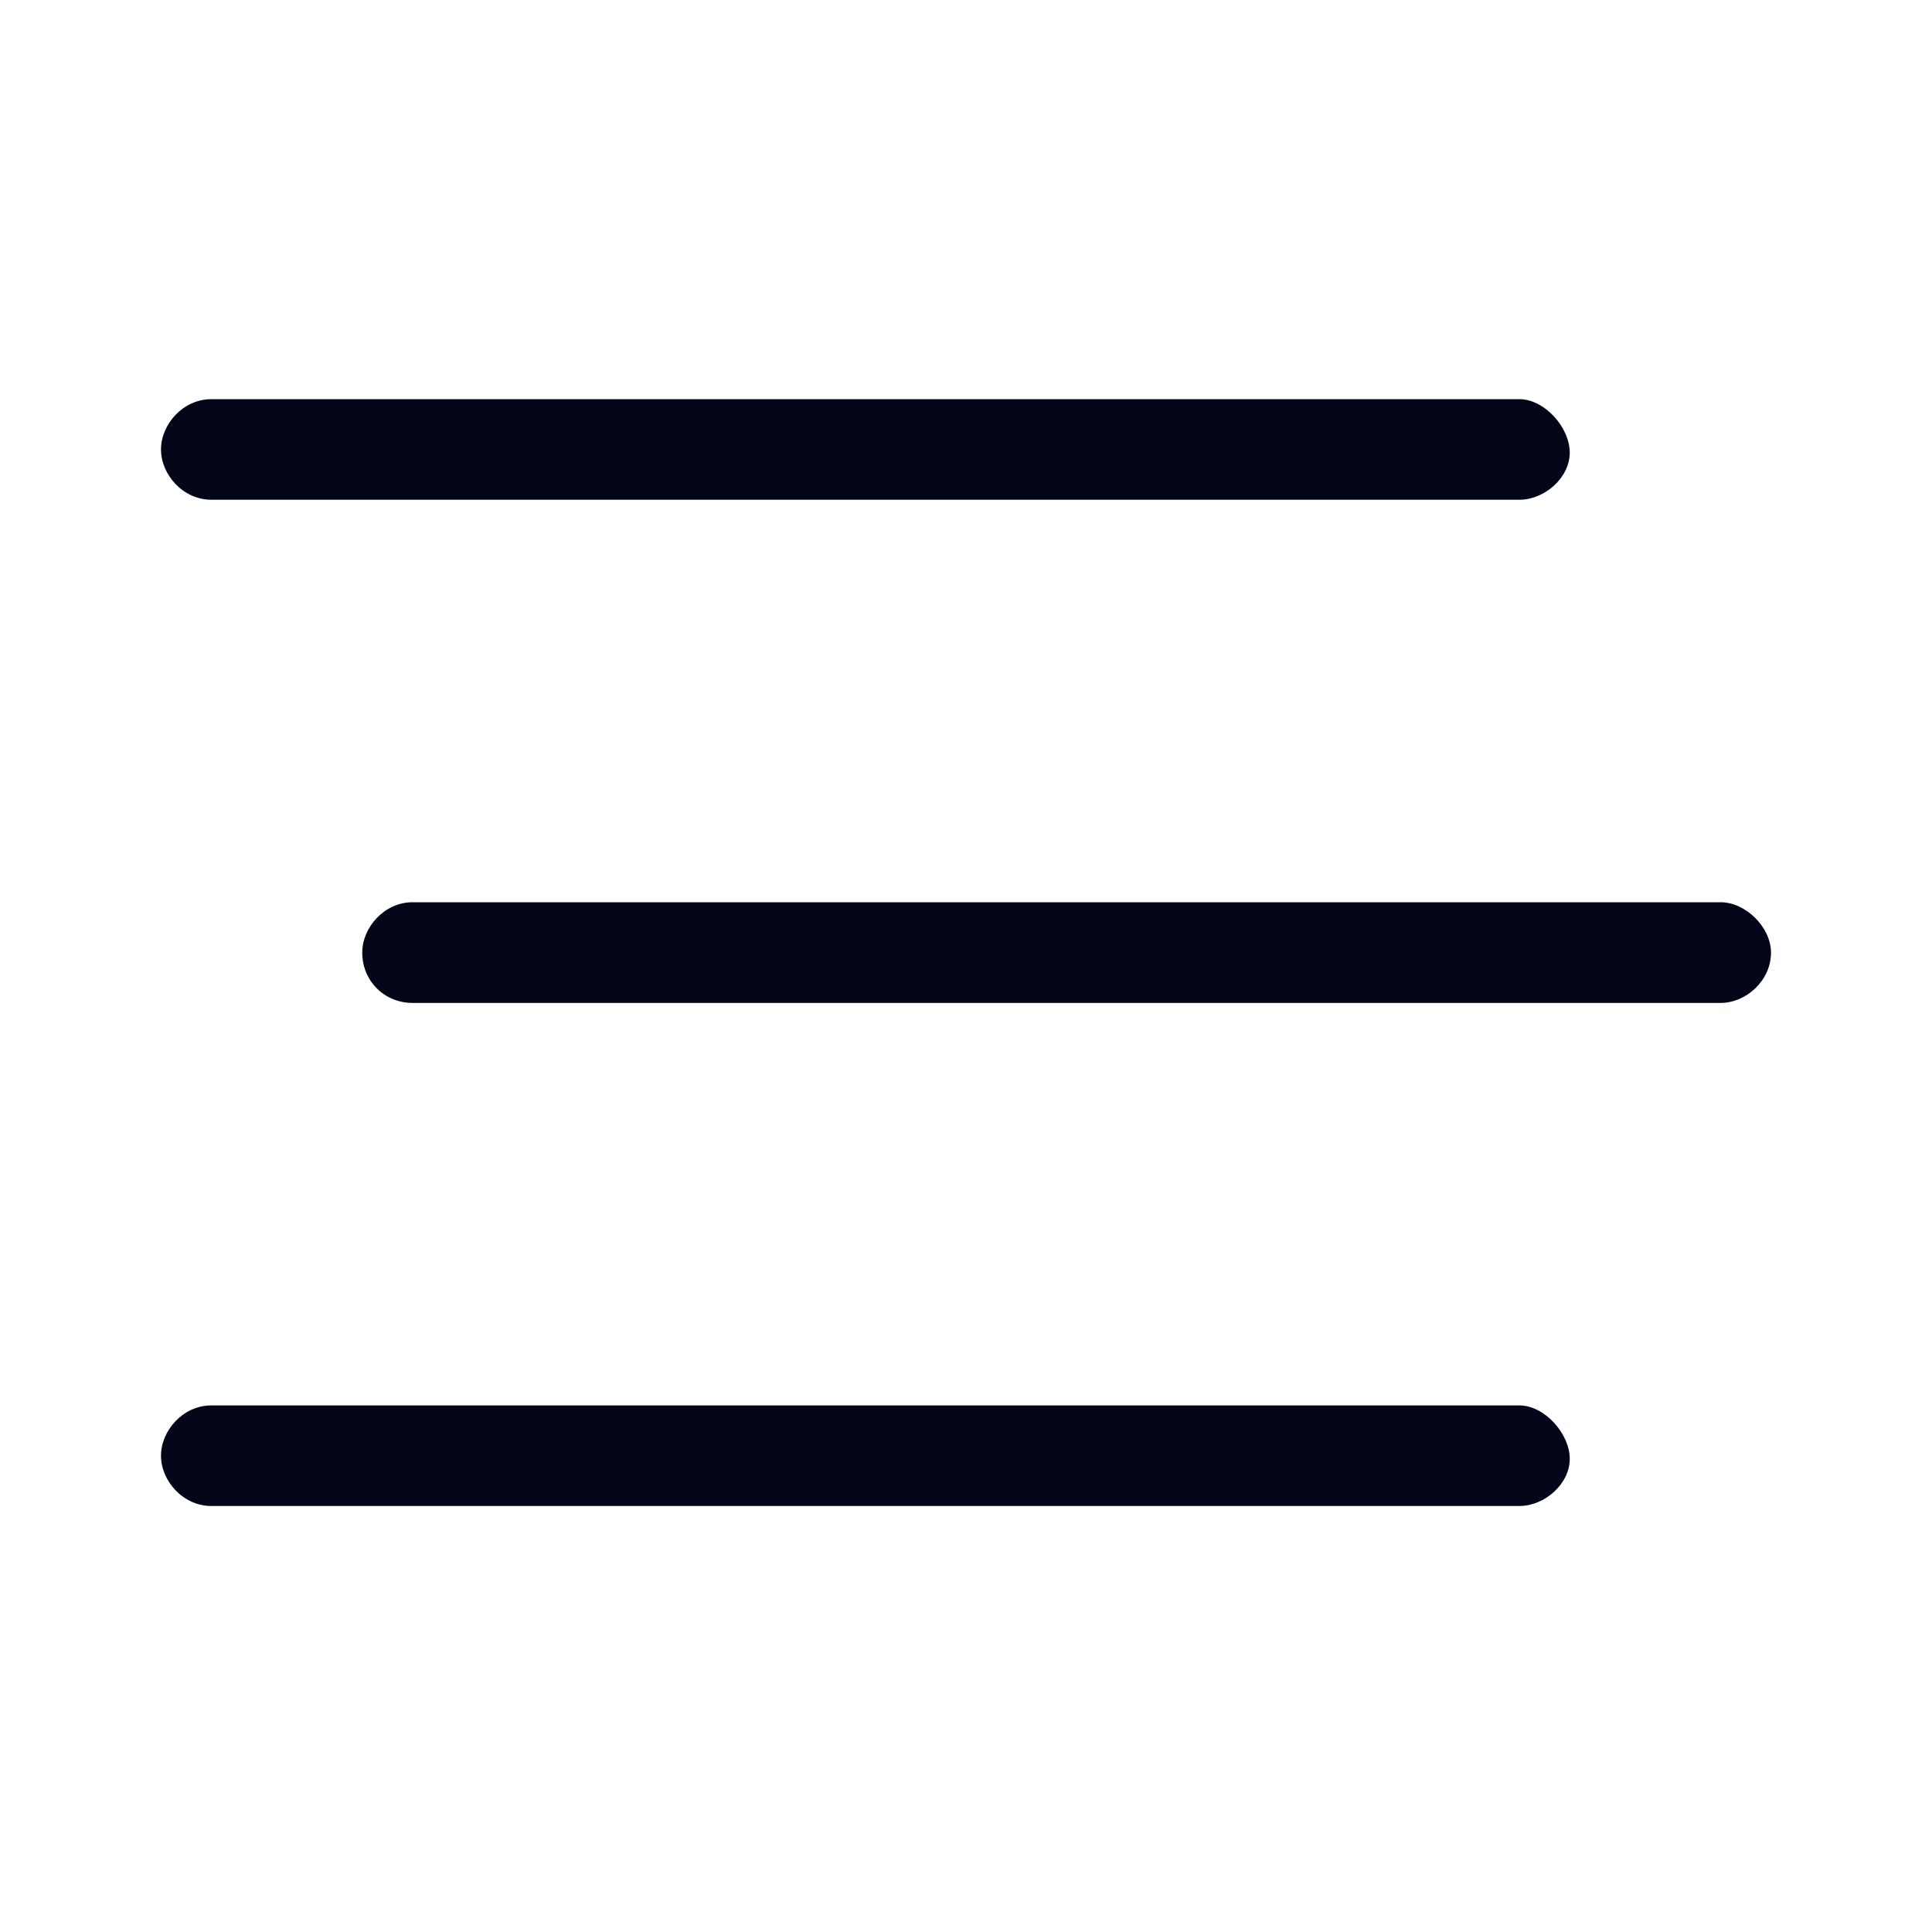 <svg width="36" height="36" viewBox="0 0 36 36" fill="none" xmlns="http://www.w3.org/2000/svg">
<path d="M3.938 9.312C3.41 9.312 3 8.844 3 8.375C3 7.906 3.41 7.438 3.938 7.438H28.312C28.781 7.438 29.25 7.965 29.25 8.434C29.25 8.902 28.781 9.312 28.312 9.312H3.938ZM32.062 16.812C32.531 16.812 33 17.281 33 17.75C33 18.277 32.531 18.688 32.062 18.688H7.688C7.16 18.688 6.75 18.277 6.75 17.75C6.75 17.281 7.16 16.812 7.688 16.812H32.062ZM28.312 26.188C28.781 26.188 29.25 26.715 29.25 27.184C29.25 27.652 28.781 28.062 28.312 28.062H3.938C3.41 28.062 3 27.594 3 27.125C3 26.656 3.41 26.188 3.938 26.188H28.312Z" fill="#020618"/>
</svg>
